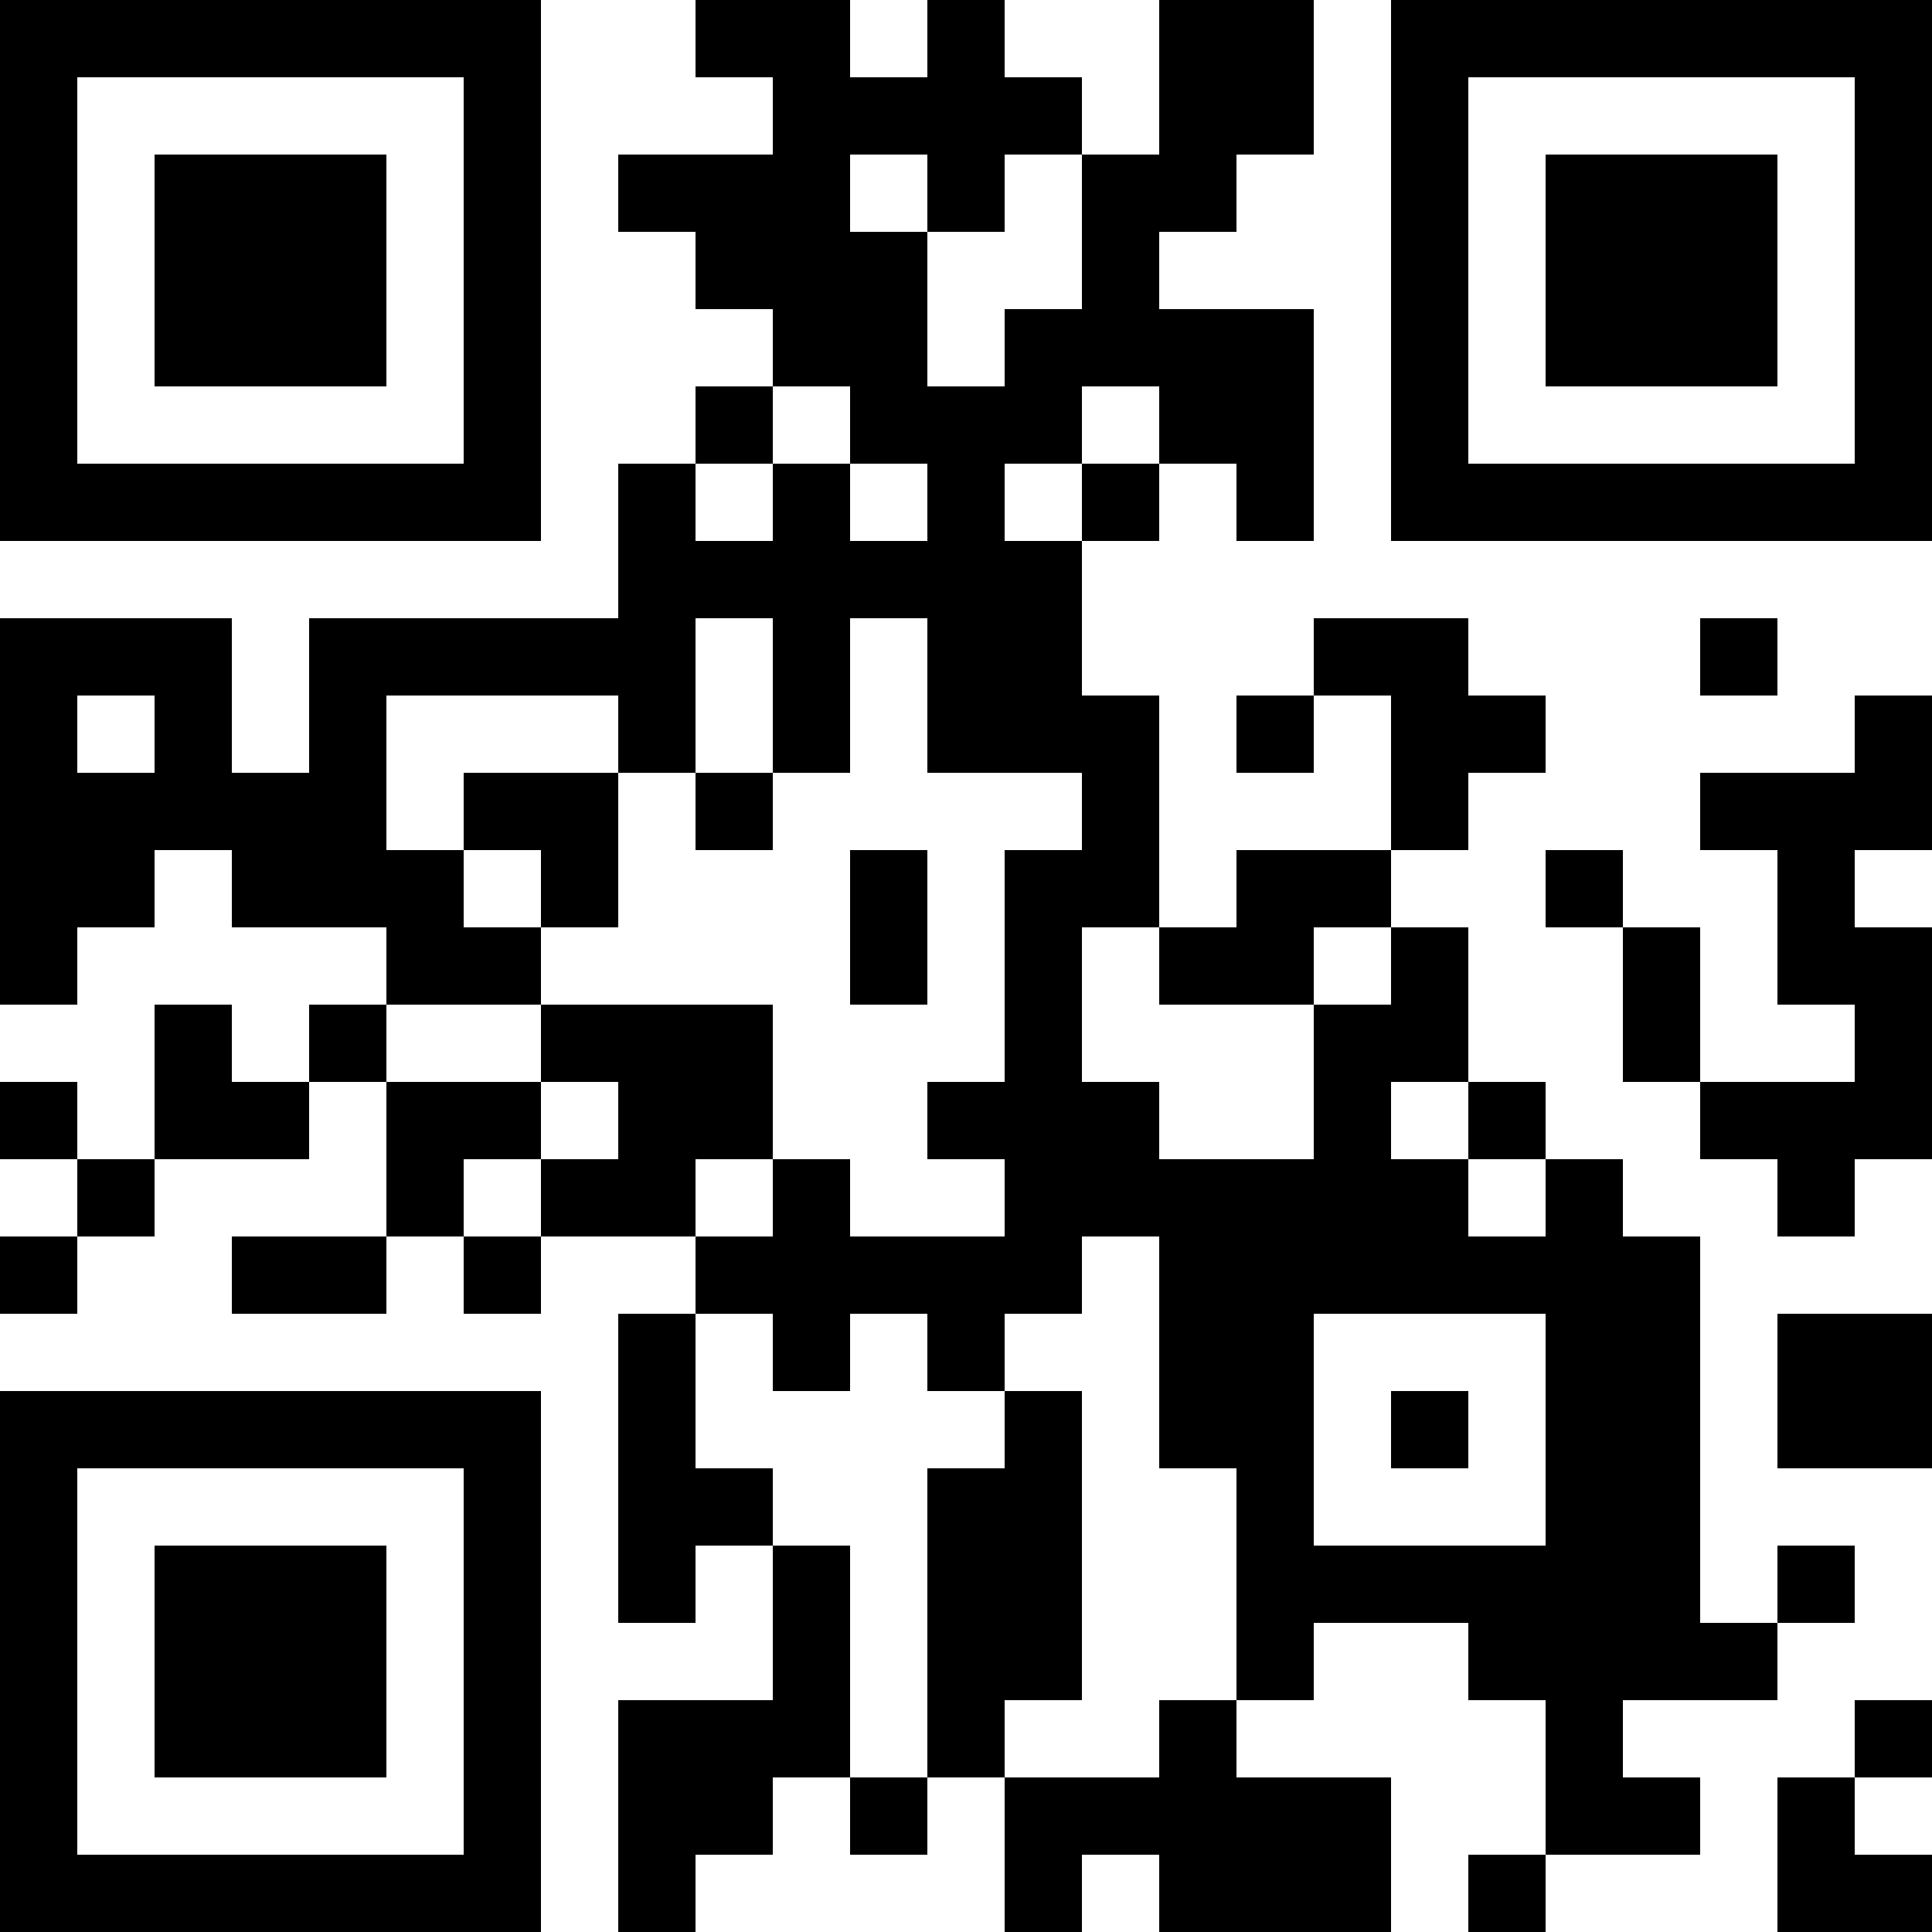 <?xml version="1.0" encoding="UTF-8"?>
<svg xmlns="http://www.w3.org/2000/svg" version="1.1" width="1000" height="1000" viewBox="0 0 1000 1000"><rect x="0" y="0" width="1000" height="1000" fill="#ffffff"/><g transform="scale(40)"><g transform="translate(0,0)"><path fill-rule="evenodd" d="M9 0L9 1L10 1L10 2L8 2L8 3L9 3L9 4L10 4L10 5L9 5L9 6L8 6L8 8L4 8L4 10L3 10L3 8L0 8L0 13L1 13L1 12L2 12L2 11L3 11L3 12L5 12L5 13L4 13L4 14L3 14L3 13L2 13L2 15L1 15L1 14L0 14L0 15L1 15L1 16L0 16L0 17L1 17L1 16L2 16L2 15L4 15L4 14L5 14L5 16L3 16L3 17L5 17L5 16L6 16L6 17L7 17L7 16L9 16L9 17L8 17L8 21L9 21L9 20L10 20L10 22L8 22L8 25L9 25L9 24L10 24L10 23L11 23L11 24L12 24L12 23L13 23L13 25L14 25L14 24L15 24L15 25L18 25L18 23L16 23L16 22L17 22L17 21L19 21L19 22L20 22L20 24L19 24L19 25L20 25L20 24L22 24L22 23L21 23L21 22L23 22L23 21L24 21L24 20L23 20L23 21L22 21L22 16L21 16L21 15L20 15L20 14L19 14L19 12L18 12L18 11L19 11L19 10L20 10L20 9L19 9L19 8L17 8L17 9L16 9L16 10L17 10L17 9L18 9L18 11L16 11L16 12L15 12L15 9L14 9L14 7L15 7L15 6L16 6L16 7L17 7L17 4L15 4L15 3L16 3L16 2L17 2L17 0L15 0L15 2L14 2L14 1L13 1L13 0L12 0L12 1L11 1L11 0ZM11 2L11 3L12 3L12 5L13 5L13 4L14 4L14 2L13 2L13 3L12 3L12 2ZM10 5L10 6L9 6L9 7L10 7L10 6L11 6L11 7L12 7L12 6L11 6L11 5ZM14 5L14 6L13 6L13 7L14 7L14 6L15 6L15 5ZM9 8L9 10L8 10L8 9L5 9L5 11L6 11L6 12L7 12L7 13L5 13L5 14L7 14L7 15L6 15L6 16L7 16L7 15L8 15L8 14L7 14L7 13L10 13L10 15L9 15L9 16L10 16L10 15L11 15L11 16L13 16L13 15L12 15L12 14L13 14L13 11L14 11L14 10L12 10L12 8L11 8L11 10L10 10L10 8ZM22 8L22 9L23 9L23 8ZM1 9L1 10L2 10L2 9ZM24 9L24 10L22 10L22 11L23 11L23 13L24 13L24 14L22 14L22 12L21 12L21 11L20 11L20 12L21 12L21 14L22 14L22 15L23 15L23 16L24 16L24 15L25 15L25 12L24 12L24 11L25 11L25 9ZM6 10L6 11L7 11L7 12L8 12L8 10ZM9 10L9 11L10 11L10 10ZM11 11L11 13L12 13L12 11ZM14 12L14 14L15 14L15 15L17 15L17 13L18 13L18 12L17 12L17 13L15 13L15 12ZM18 14L18 15L19 15L19 16L20 16L20 15L19 15L19 14ZM14 16L14 17L13 17L13 18L12 18L12 17L11 17L11 18L10 18L10 17L9 17L9 19L10 19L10 20L11 20L11 23L12 23L12 19L13 19L13 18L14 18L14 22L13 22L13 23L15 23L15 22L16 22L16 19L15 19L15 16ZM17 17L17 20L20 20L20 17ZM23 17L23 19L25 19L25 17ZM18 18L18 19L19 19L19 18ZM24 22L24 23L23 23L23 25L25 25L25 24L24 24L24 23L25 23L25 22ZM0 0L0 7L7 7L7 0ZM1 1L1 6L6 6L6 1ZM2 2L2 5L5 5L5 2ZM18 0L18 7L25 7L25 0ZM19 1L19 6L24 6L24 1ZM20 2L20 5L23 5L23 2ZM0 18L0 25L7 25L7 18ZM1 19L1 24L6 24L6 19ZM2 20L2 23L5 23L5 20Z" fill="#000000"/></g></g></svg>
